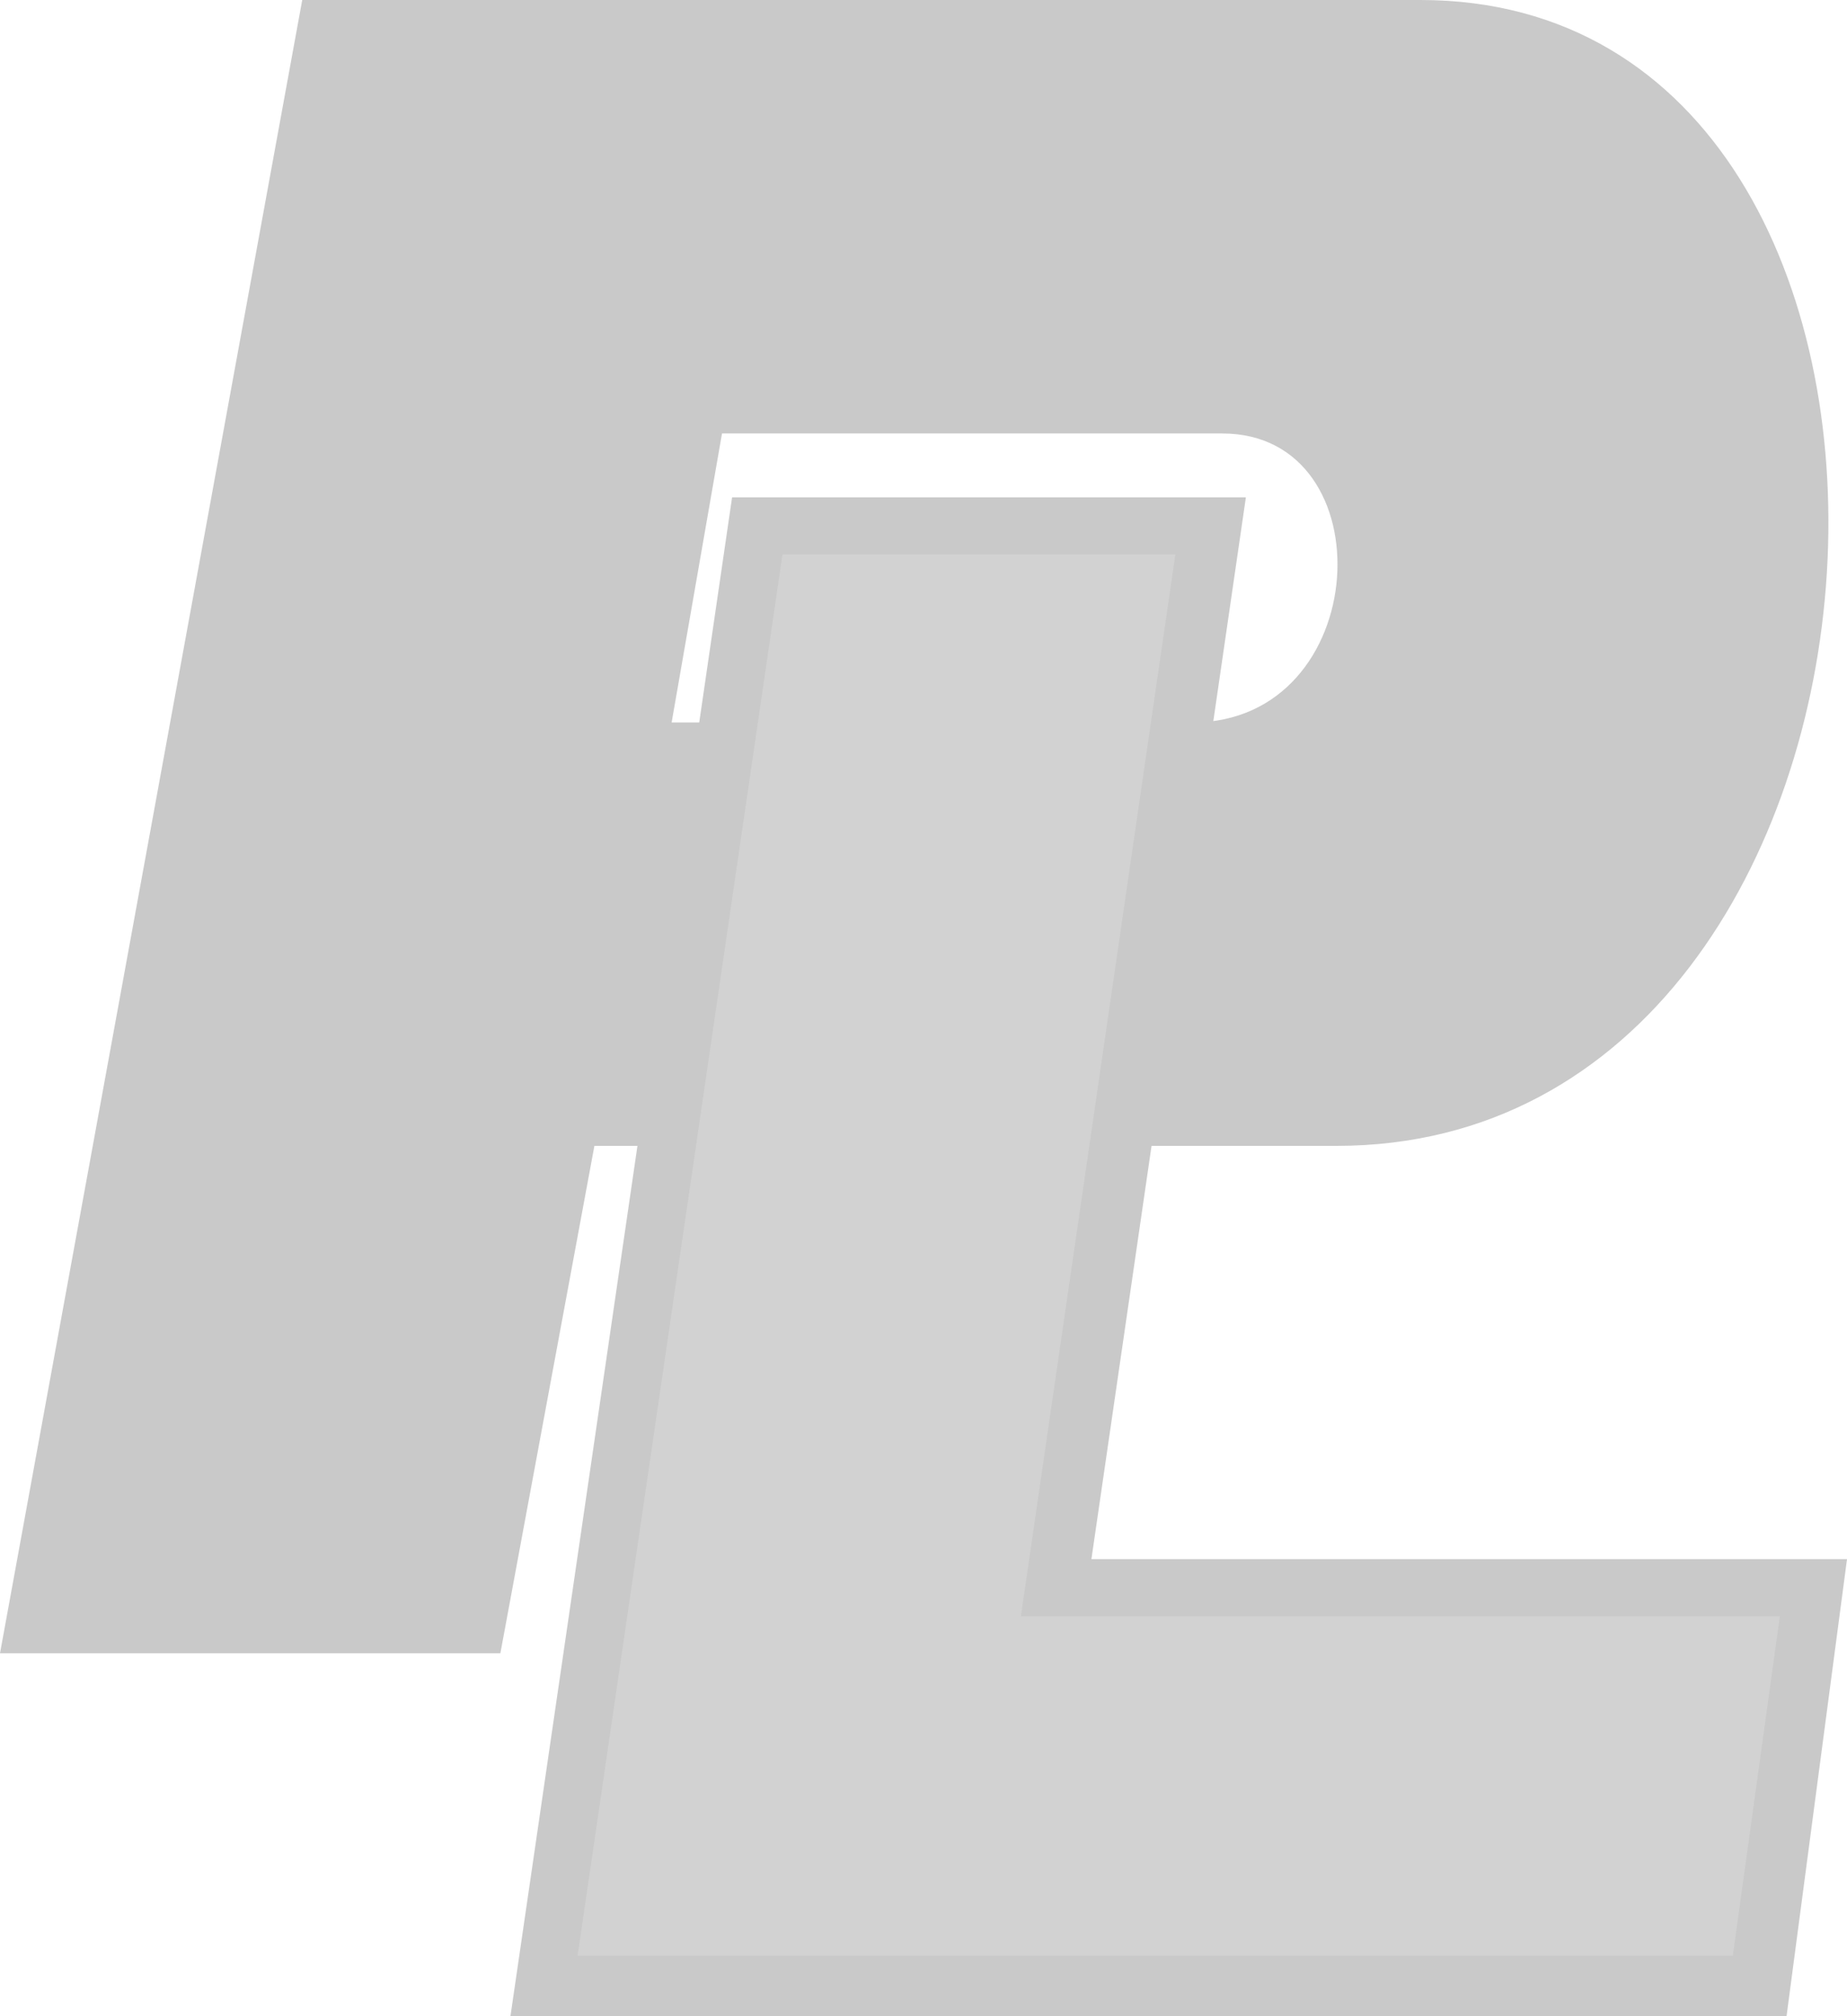 <?xml version="1.0" encoding="utf-8"?>
<!-- Generator: Adobe Illustrator 23.0.3, SVG Export Plug-In . SVG Version: 6.00 Build 0)  -->
<svg version="1.1" id="Ebene_1" xmlns="http://www.w3.org/2000/svg" xmlns:xlink="http://www.w3.org/1999/xlink" x="0px" y="0px"
	 viewBox="0 0 55 60" style="enable-background:new 0 0 55 60;" xml:space="preserve">
<style type="text/css">
	.st0{fill-rule:evenodd;clip-rule:evenodd;fill:#C9C9C9;}
	.st1{fill:#C9C9C9;}
	.st2{fill-rule:evenodd;clip-rule:evenodd;fill:#D2D2D2;}
</style>
<path class="st0" d="M21.5,12.9h14.9c4.9,0,4.5,8.6-0.9,8.6H20L21.5,12.9L21.5,12.9z M14.9,49.2H0L9,0h14.9h18.4
	c17.4,0,15.7,34.1-2.5,34.1H17.7L14.9,49.2L14.9,49.2z"/>
<polygon class="st1" points="53.2,60 15.2,60 21.8,14.8 37.1,14.8 32.5,46.4 55,46.4 "/>
<path class="st2" d="M51.6,58.2c-11.5,0-22.9,0-34.4,0l6.1-41.7h11.7l-4.6,31.6H53L51.6,58.2L51.6,58.2z"/>
</svg>
